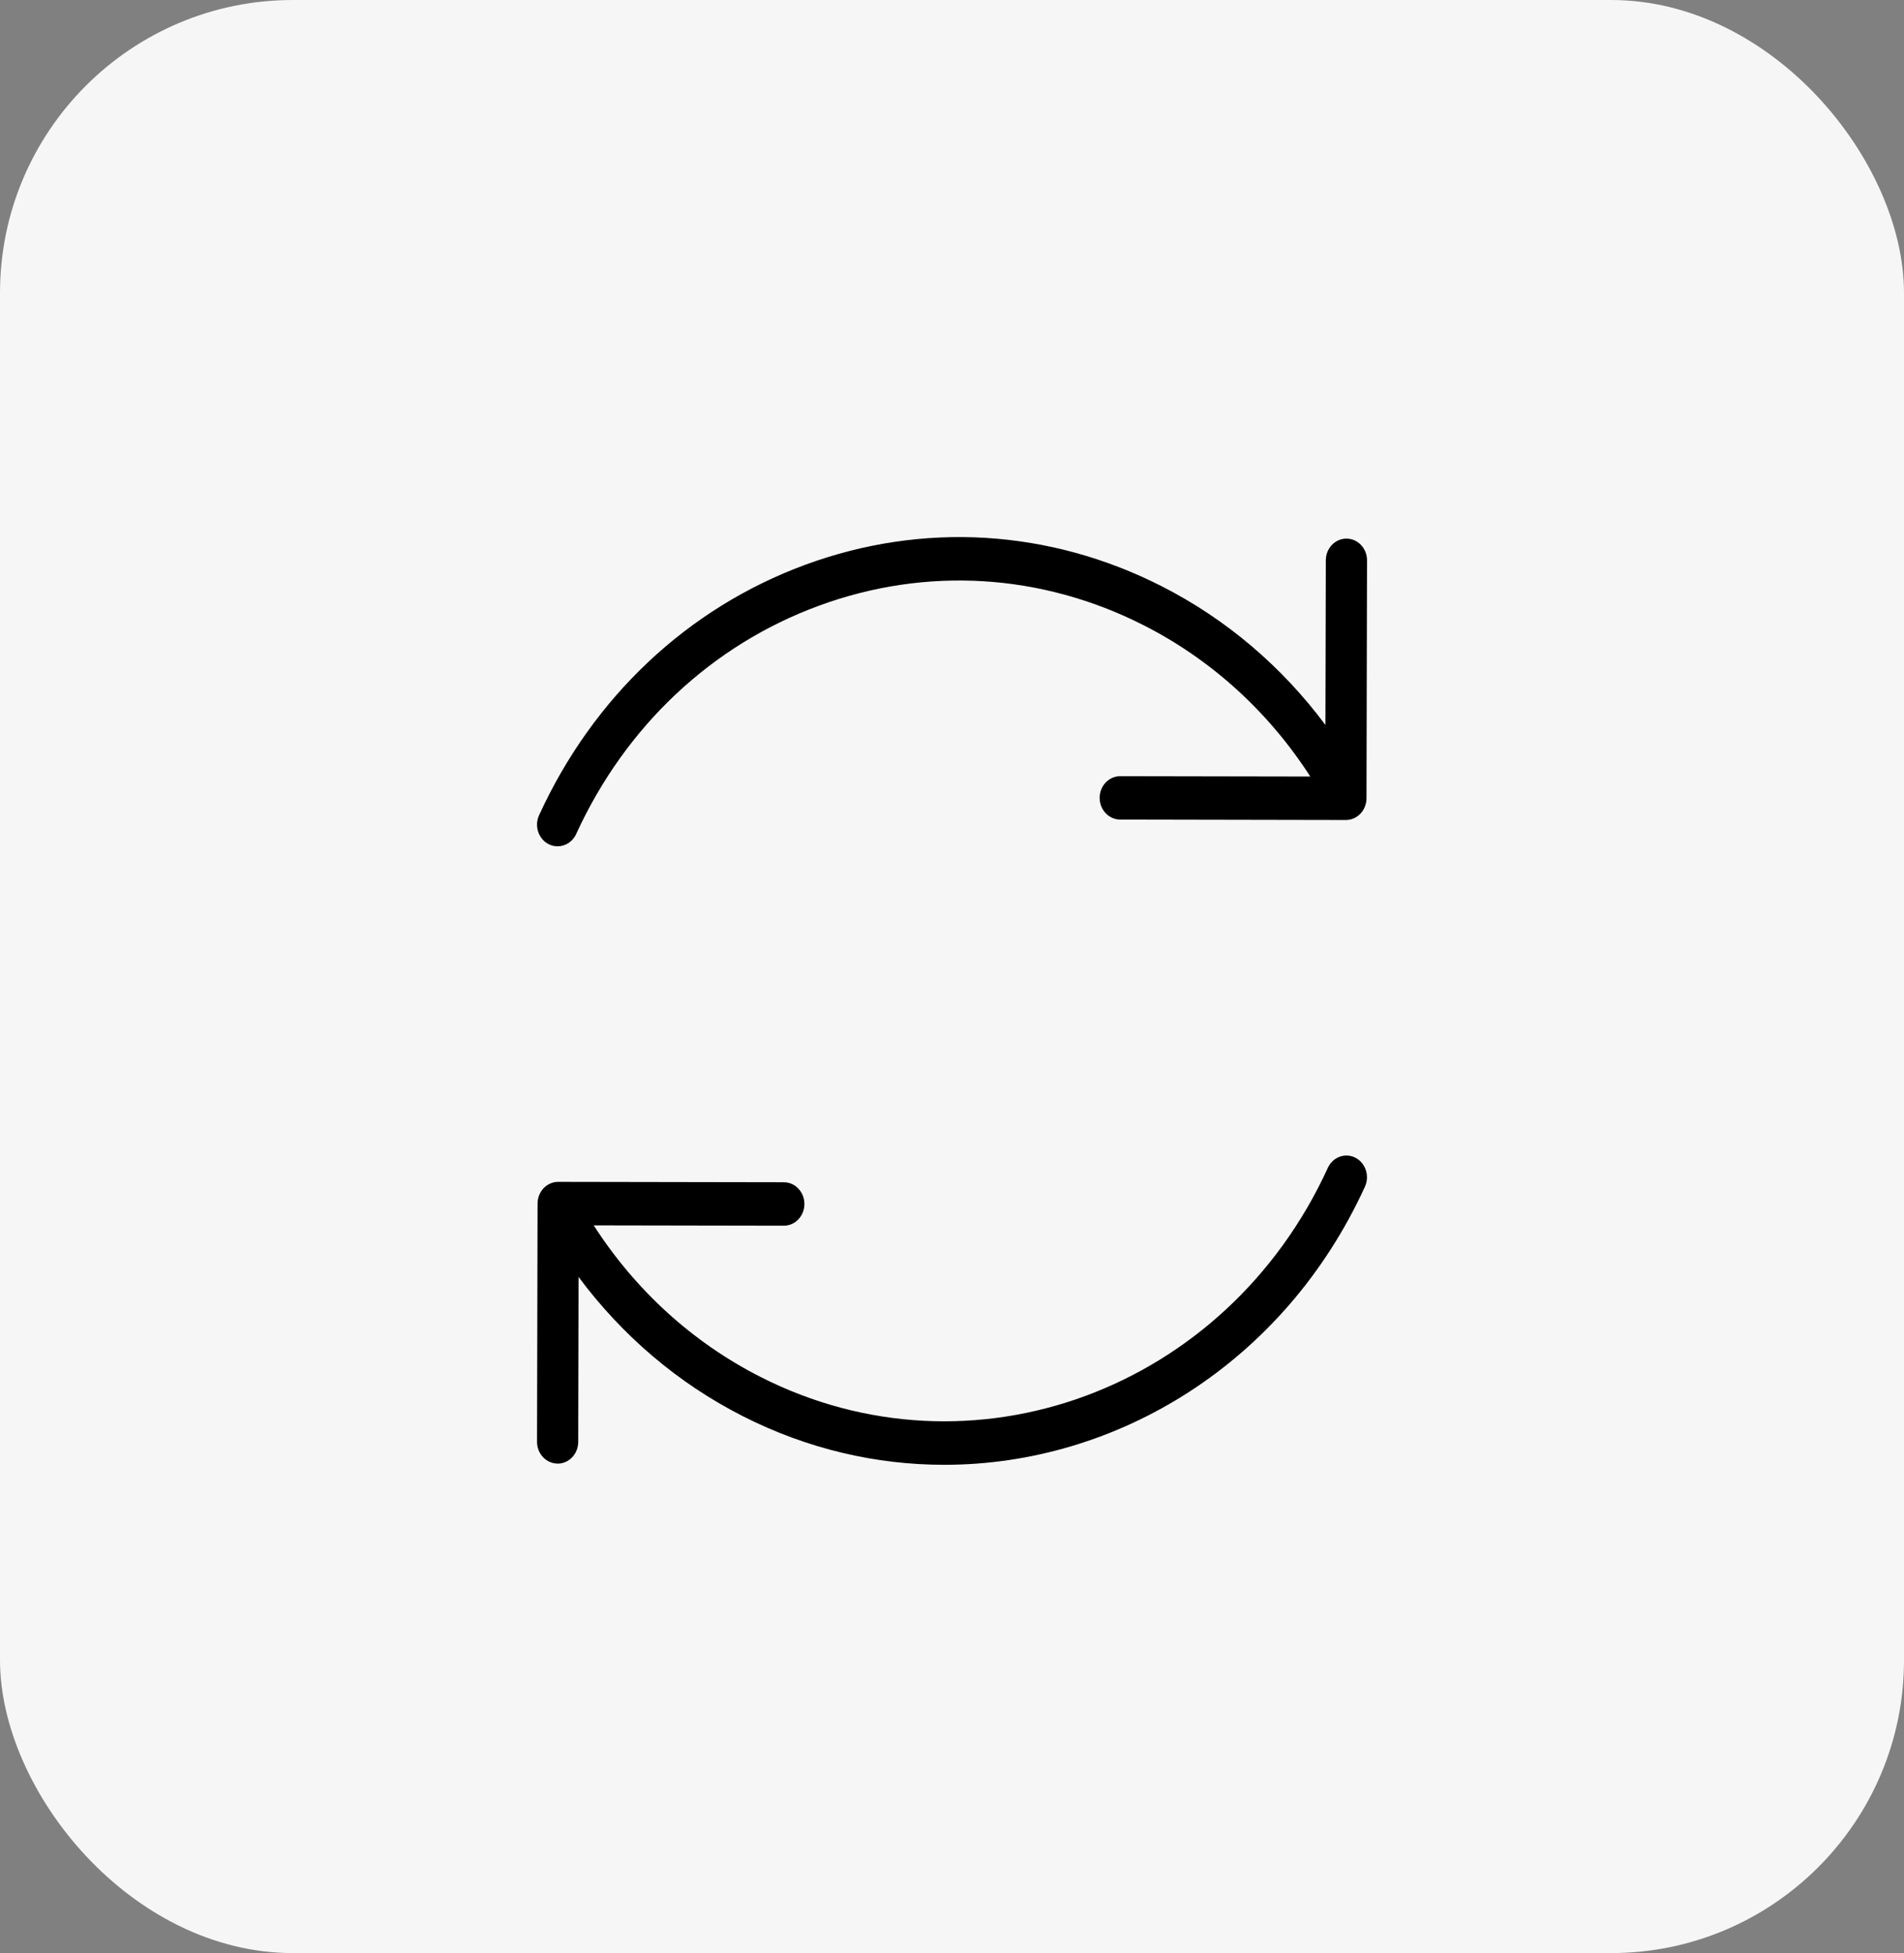 <svg fill="none" height="40" viewBox="0 0 39 40" width="39" xmlns="http://www.w3.org/2000/svg" xmlns:xlink="http://www.w3.org/1999/xlink"><rect x="0" y="0" width="39" height="40" fill="#808080" stroke="none"/><clipPath id="a"><rect height="40" rx="6" width="39"/></clipPath><g clip-path="url(#a)"><rect fill="#f6f6f6" height="40" rx="6" width="39"/><g fill="#000"><path d="m22.946 15.897c-.233 0-.421.198-.422.443-0.0.245.188.445.421.445l4.622.009h.001c.232 0 .421-.198.422-.443l.011-4.875c0-.245-.188-.445-.421-.445h-.001c-.232 0-.421.198-.422.443l-.008 3.374c-.894-1.2-2.035-2.171-3.357-2.843-2.299-1.168-4.891-1.324-7.298-.438-2.407.886-4.343 2.707-5.452 5.129-.101.221-.013.487.196.593.059.03.121.044.183.044.157 0 .308-.092.38-.251 1.011-2.208 2.776-3.869 4.971-4.676 2.194-.807 4.557-.665 6.653.399 1.388.705 2.557 1.77 3.414 3.099l-3.893-.007z"/><path d="m11.421 29.976h.001c.232 0 .421-.199.422-.444l.007-3.379c.894 1.201 2.034 2.174 3.358 2.848 1.333.678 2.743.999 4.133.999 3.554 0 6.972-2.1 8.616-5.696.101-.221.013-.487-.196-.594-.21-.106-.462-.014-.563.207-2.086 4.56-7.302 6.48-11.624 4.282-1.388-.706-2.558-1.772-3.414-3.103l3.893.007h.001c.233 0 .421-.199.422-.444 0-.246-.188-.445-.421-.446l-4.622-.008h-.001c-.232 0-.421.198-.422.444l-.011 4.88c-0.0.245.188.445.421.446z"/></g></g></svg>